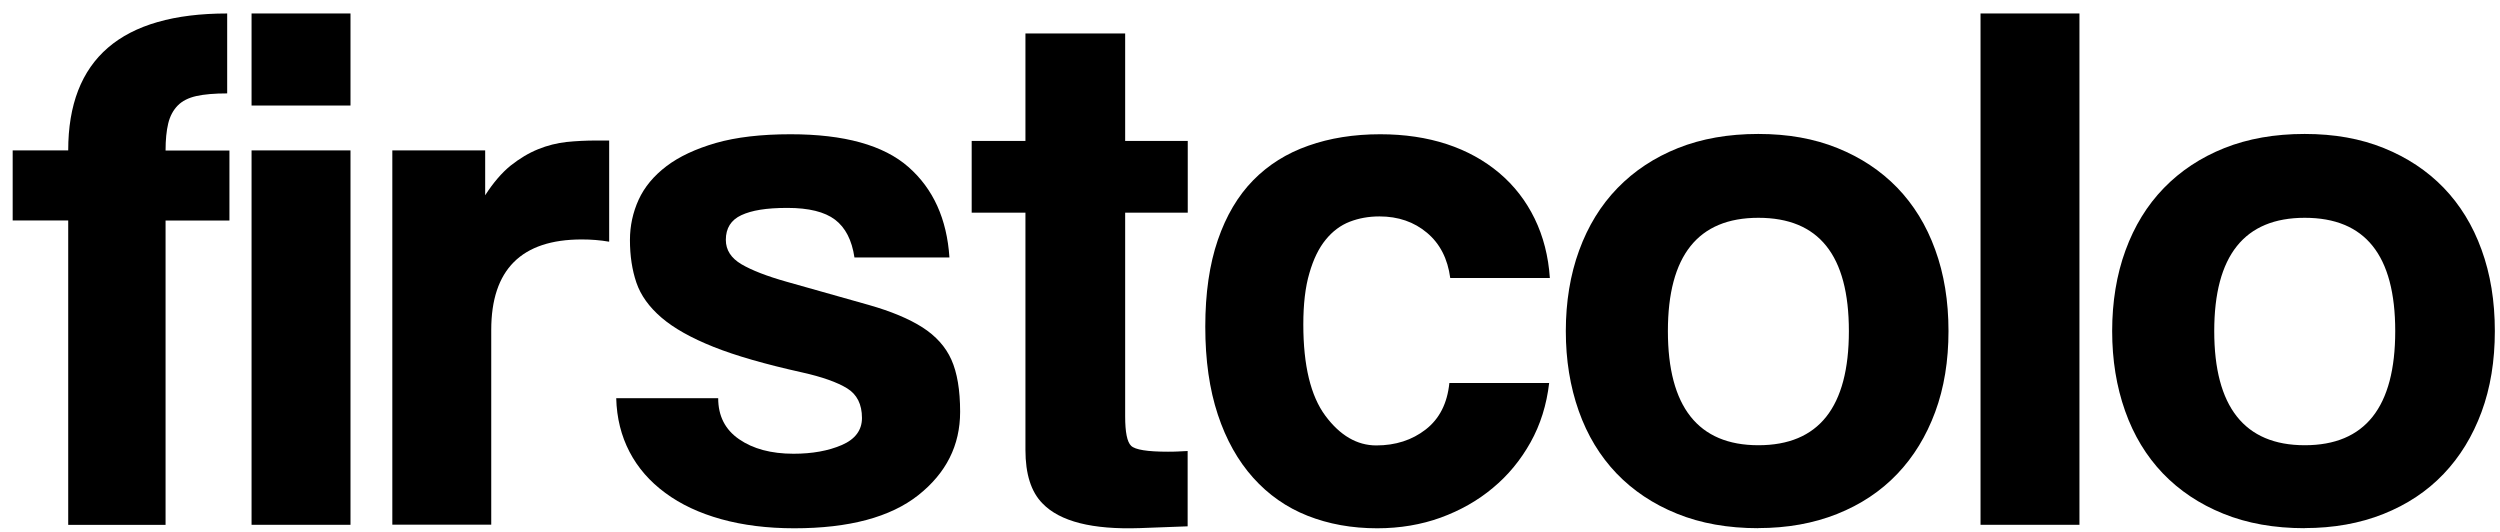 <?xml version="1.0" encoding="UTF-8"?>
<svg xmlns="http://www.w3.org/2000/svg" width="141" height="30" viewBox="0 0 141 30" fill="none">
  <g clip-path="url(#clip0_6533_3735)">
    <rect width="141" height="30" fill="transparent"></rect>
    <g clip-path="url(#clip1_6533_3735)">
      <path d="M3.847 29.597V12.433H0.715V8.483H3.847C3.847 3.335 6.836 0.76 12.813 0.76V5.268C12.1 5.268 11.52 5.318 11.073 5.417C10.631 5.517 10.277 5.693 10.023 5.953C9.769 6.213 9.587 6.55 9.487 6.964C9.388 7.378 9.338 7.886 9.338 8.489H12.94V12.438H9.338V29.602H3.847V29.597Z" fill="black"></path>
      <path d="M14.188 5.953V0.76H19.768V5.953H14.188ZM14.188 29.597V8.483H19.768V29.597H14.188Z" fill="black"></path>
      <path d="M22.127 29.597V8.483H27.364V11.013C27.822 10.301 28.303 9.743 28.8 9.339C29.303 8.942 29.816 8.632 30.347 8.417C30.877 8.201 31.413 8.069 31.954 8.008C32.496 7.953 33.054 7.925 33.628 7.925H34.357V13.632C33.844 13.543 33.33 13.505 32.81 13.505C29.408 13.505 27.706 15.206 27.706 18.609V29.591H22.127V29.597Z" fill="black"></path>
      <path d="M48.19 14.515C48.046 13.543 47.682 12.836 47.096 12.389C46.511 11.947 45.616 11.726 44.411 11.726C43.207 11.726 42.401 11.864 41.815 12.134C41.23 12.405 40.937 12.869 40.937 13.527C40.937 14.101 41.23 14.554 41.815 14.902C42.401 15.245 43.251 15.576 44.367 15.891C46.196 16.405 47.742 16.841 49.002 17.2C50.262 17.559 51.267 17.979 52.029 18.465C52.786 18.951 53.333 19.559 53.659 20.288C53.985 21.017 54.151 21.995 54.151 23.227C54.151 25.116 53.366 26.68 51.792 27.928C50.217 29.171 47.886 29.795 44.798 29.795C43.285 29.795 41.909 29.624 40.677 29.282C39.445 28.939 38.396 28.448 37.523 27.801C36.65 27.16 35.976 26.387 35.506 25.486C35.037 24.586 34.783 23.575 34.755 22.459H40.506C40.506 23.459 40.898 24.233 41.688 24.774C42.472 25.315 43.494 25.591 44.754 25.591C45.815 25.591 46.721 25.426 47.477 25.1C48.234 24.774 48.615 24.26 48.615 23.575C48.615 22.802 48.334 22.244 47.776 21.901C47.218 21.559 46.367 21.255 45.224 21.001C43.163 20.542 41.506 20.067 40.246 19.565C38.987 19.062 38.009 18.515 37.307 17.913C36.606 17.311 36.136 16.653 35.893 15.941C35.65 15.228 35.529 14.427 35.529 13.538C35.529 12.737 35.694 11.98 36.02 11.262C36.346 10.549 36.871 9.919 37.589 9.372C38.302 8.831 39.235 8.395 40.379 8.063C41.522 7.737 42.925 7.572 44.583 7.572C47.615 7.572 49.831 8.185 51.234 9.417C52.637 10.649 53.405 12.35 53.548 14.521H48.184L48.19 14.515Z" fill="black"></path>
      <path d="M87.373 21.598C87.23 22.829 86.882 23.945 86.324 24.945C85.766 25.945 85.058 26.807 84.197 27.519C83.341 28.238 82.357 28.79 81.258 29.193C80.159 29.591 78.96 29.795 77.673 29.795C76.242 29.795 74.933 29.558 73.745 29.088C72.557 28.619 71.535 27.901 70.679 26.945C69.823 25.989 69.154 24.802 68.685 23.382C68.215 21.962 67.978 20.316 67.978 18.427C67.978 16.537 68.215 14.908 68.685 13.538C69.154 12.168 69.823 11.041 70.679 10.168C71.535 9.295 72.574 8.643 73.789 8.218C75.004 7.787 76.358 7.572 77.844 7.572C79.219 7.572 80.468 7.759 81.6 8.129C82.727 8.5 83.716 9.046 84.561 9.759C85.406 10.472 86.069 11.334 86.556 12.333C87.042 13.333 87.329 14.449 87.412 15.681H81.794C81.65 14.593 81.214 13.742 80.484 13.129C79.755 12.516 78.86 12.206 77.8 12.206C77.198 12.206 76.64 12.306 76.126 12.505C75.612 12.704 75.159 13.04 74.772 13.516C74.386 13.985 74.076 14.615 73.85 15.405C73.618 16.189 73.507 17.156 73.507 18.299C73.507 20.614 73.922 22.332 74.75 23.448C75.579 24.564 76.54 25.122 77.623 25.122C78.706 25.122 79.639 24.824 80.413 24.221C81.186 23.619 81.628 22.747 81.744 21.603H87.362L87.373 21.598Z" fill="black"></path>
      <path d="M99.173 29.79C97.455 29.79 95.925 29.519 94.582 28.972C93.24 28.431 92.102 27.669 91.168 26.696C90.24 25.724 89.528 24.553 89.041 23.177C88.555 21.802 88.312 20.305 88.312 18.67C88.312 17.035 88.561 15.493 89.064 14.123C89.566 12.748 90.284 11.577 91.229 10.604C92.174 9.632 93.312 8.881 94.643 8.35C95.974 7.82 97.482 7.555 99.167 7.555C100.852 7.555 102.316 7.82 103.631 8.35C104.946 8.881 106.067 9.621 107.001 10.582C107.929 11.543 108.647 12.704 109.144 14.079C109.647 15.454 109.895 16.985 109.895 18.67C109.895 20.355 109.647 21.879 109.144 23.238C108.641 24.597 107.929 25.763 107.001 26.735C106.073 27.707 104.94 28.459 103.609 28.989C102.277 29.519 100.797 29.784 99.167 29.784L99.173 29.79ZM99.173 25.111C102.576 25.111 104.277 22.968 104.277 18.675C104.277 14.383 102.576 12.284 99.173 12.284C95.77 12.284 94.069 14.416 94.069 18.675C94.069 22.934 95.77 25.111 99.173 25.111Z" fill="black"></path>
      <path d="M129.987 29.79C128.269 29.79 126.739 29.519 125.396 28.972C124.054 28.431 122.916 27.669 121.982 26.696C121.054 25.724 120.342 24.553 119.856 23.177C119.369 21.802 119.126 20.305 119.126 18.67C119.126 17.035 119.375 15.493 119.878 14.123C120.38 12.748 121.098 11.577 122.043 10.604C122.988 9.632 124.126 8.881 125.457 8.35C126.788 7.82 128.297 7.555 129.981 7.555C131.666 7.555 133.13 7.82 134.445 8.35C135.76 8.881 136.881 9.621 137.815 10.582C138.743 11.543 139.461 12.704 139.958 14.079C140.461 15.454 140.709 16.985 140.709 18.67C140.709 20.355 140.461 21.879 139.958 23.238C139.455 24.597 138.743 25.763 137.815 26.735C136.887 27.707 135.754 28.459 134.423 28.989C133.092 29.519 131.611 29.784 129.981 29.784L129.987 29.79ZM129.987 25.111C133.39 25.111 135.091 22.968 135.091 18.675C135.091 14.383 133.39 12.284 129.987 12.284C126.584 12.284 124.883 14.416 124.883 18.675C124.883 22.934 126.584 25.111 129.987 25.111Z" fill="black"></path>
      <path d="M117.281 0.76H111.702V29.597H117.281V0.76Z" fill="black"></path>
      <path d="M54.803 11.996V7.947H57.835V1.887H63.459V7.947H66.989V11.996H63.459V23.481C63.459 24.371 63.569 24.929 63.796 25.144C64.022 25.365 64.713 25.476 65.868 25.476C66.039 25.476 66.221 25.476 66.414 25.465C66.608 25.453 66.796 25.448 66.983 25.437V29.685L64.293 29.785C61.608 29.878 59.774 29.414 58.791 28.387C58.15 27.735 57.835 26.73 57.835 25.376V11.996H54.803Z" fill="black"></path>
    </g>
  </g>
  <defs>
    <clipPath id="clip0_6533_3735">
      <rect width="141" height="30" fill="transparent"></rect>
    </clipPath>
    <clipPath id="clip1_6533_3735">
      <rect width="140" height="29.03" fill="transparent" transform="translate(0.715 0.76)"></rect>
    </clipPath>
  </defs>
</svg>
